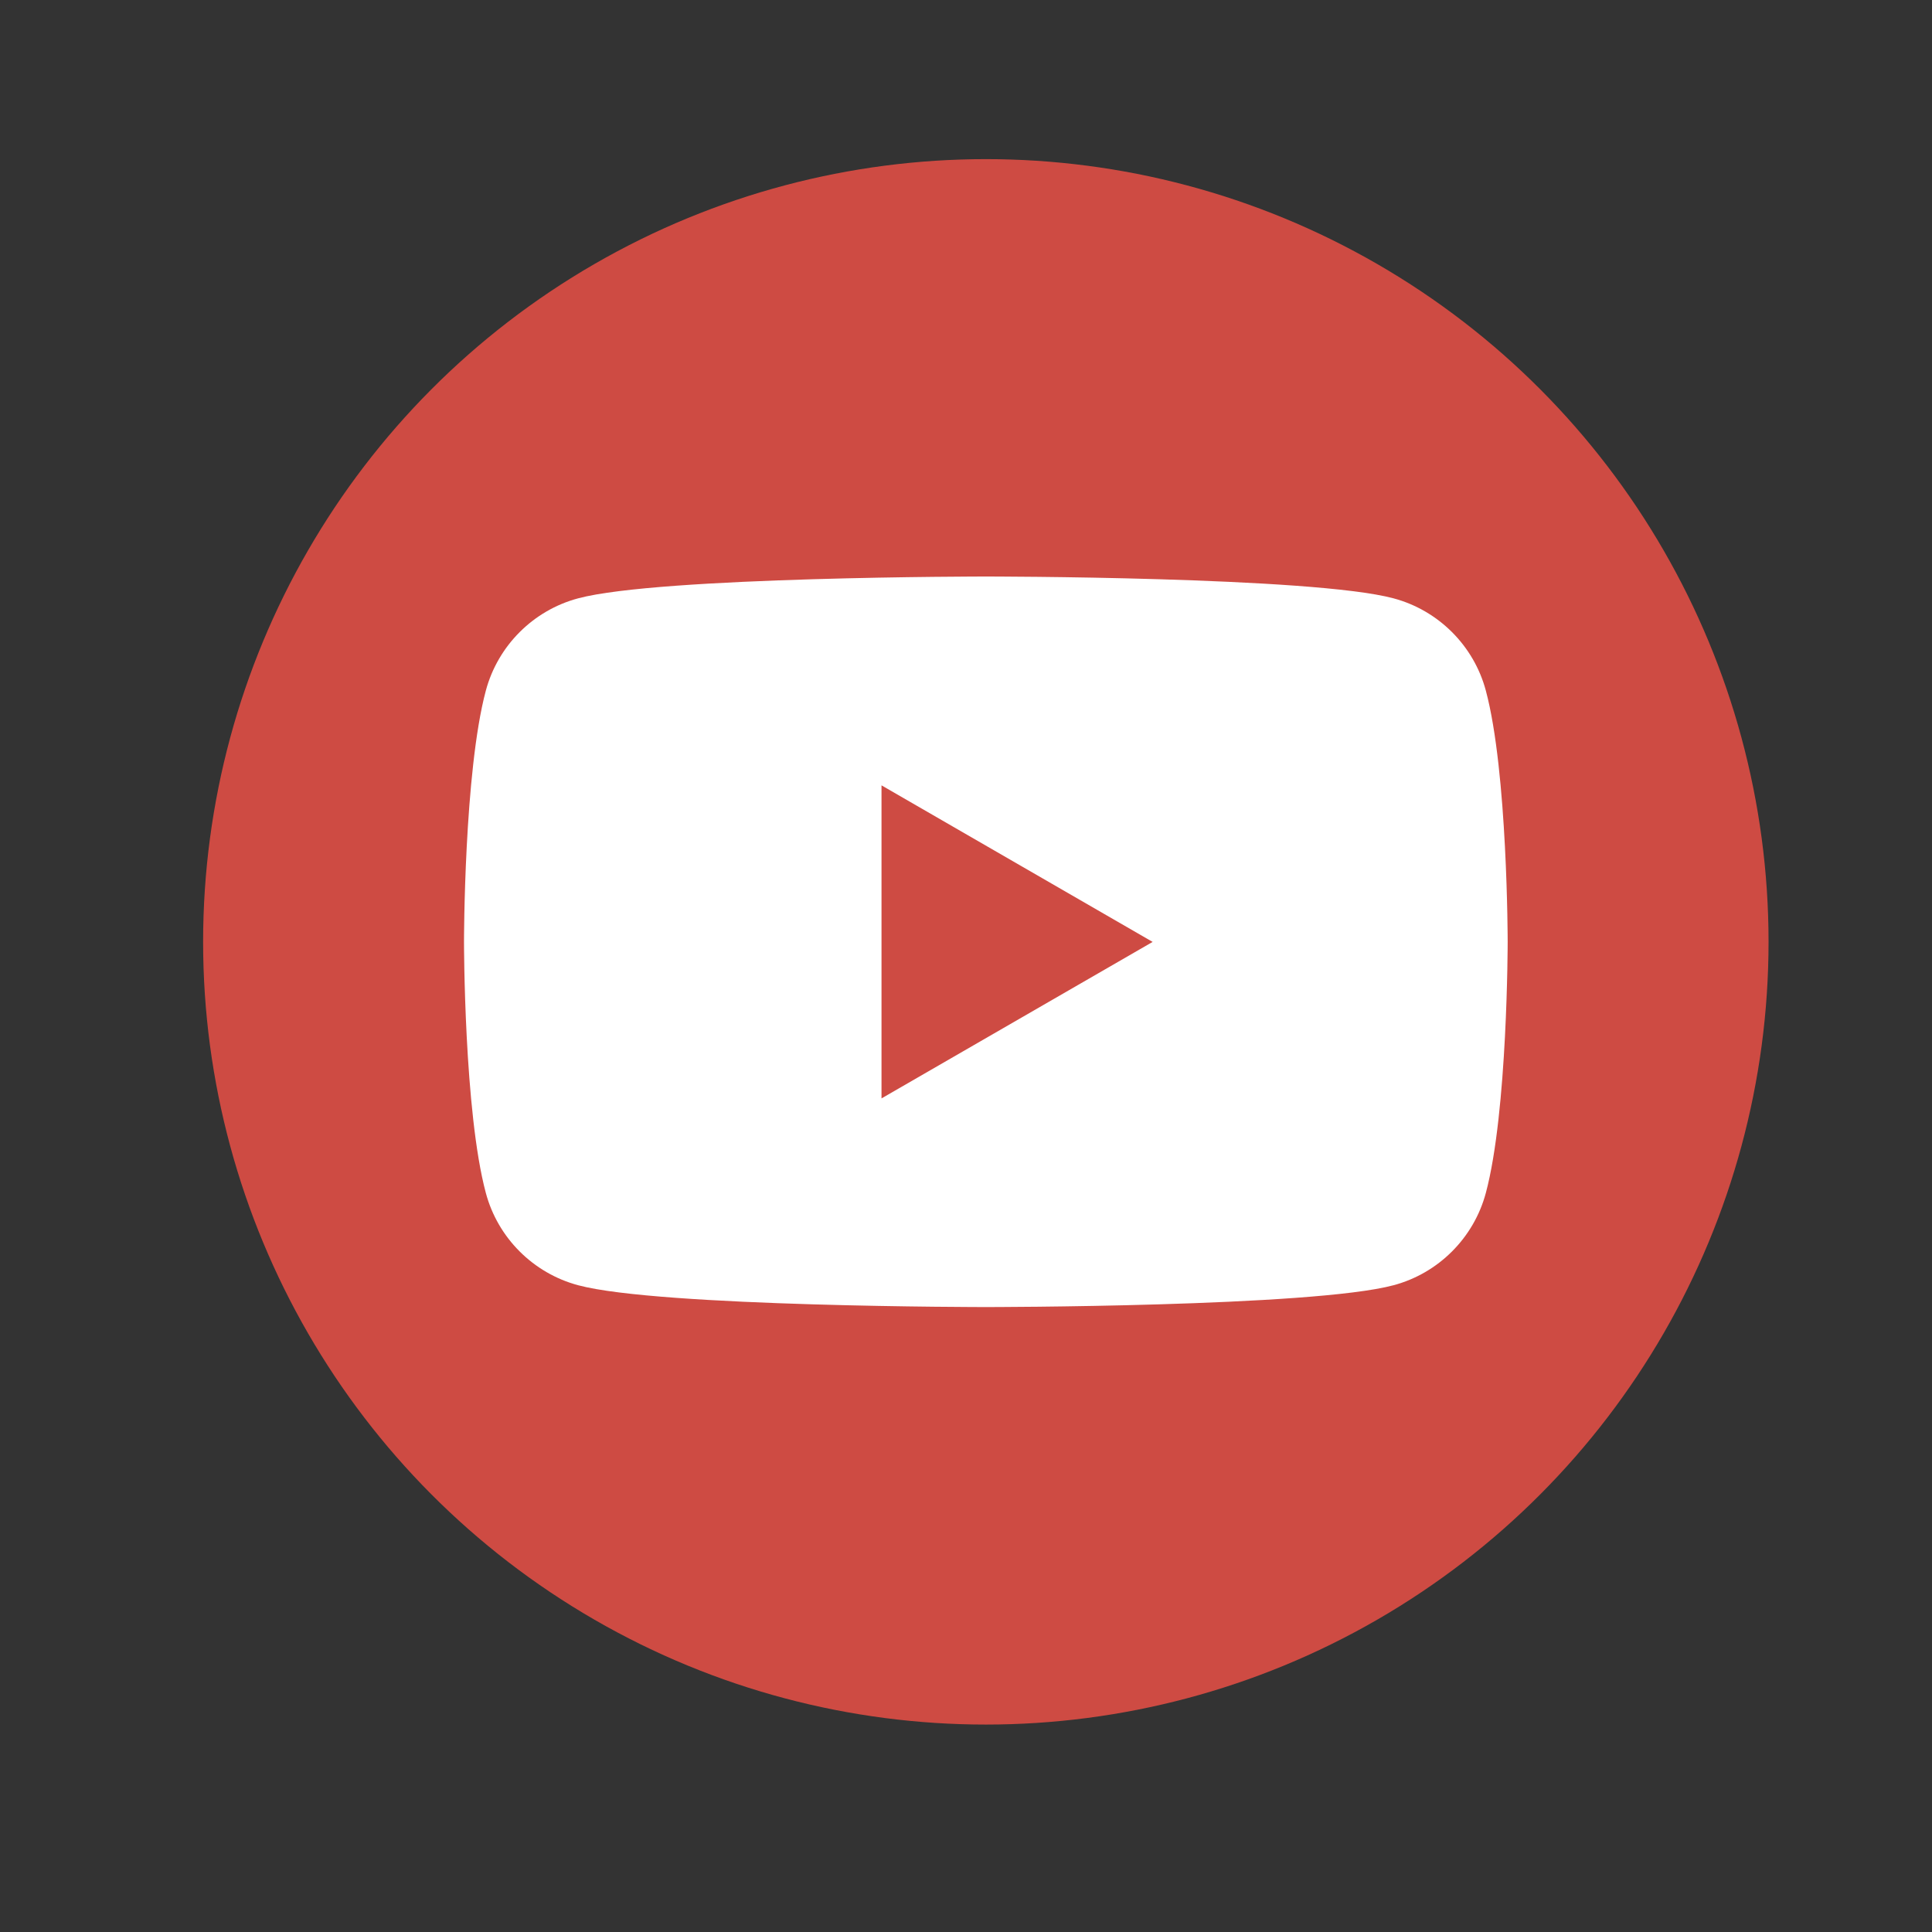 <?xml version="1.0" encoding="utf-8"?>
<!-- Generator: Adobe Illustrator 17.0.0, SVG Export Plug-In . SVG Version: 6.00 Build 0)  -->
<!DOCTYPE svg PUBLIC "-//W3C//DTD SVG 1.1//EN" "http://www.w3.org/Graphics/SVG/1.1/DTD/svg11.dtd">
<svg version="1.1" id="Слой_1" xmlns="http://www.w3.org/2000/svg" xmlns:xlink="http://www.w3.org/1999/xlink" x="0px" y="0px"
	 width="30px" height="30px" viewBox="0 0 30 30" enable-background="new 0 0 30 30" xml:space="preserve">
<rect x="0" y="0" width="30" height="30" fill="#333333" stroke="none"/>
<g>
	<circle fill="#CE4B43" cx="15.308" cy="14.625" r="12.154"/>
	<path fill="#FFFFFF" d="M23.072,10.724c-0.186-0.697-0.735-1.246-1.433-1.433c-1.264-0.339-6.331-0.339-6.331-0.339
		s-5.067,0-6.331,0.339c-0.697,0.186-1.246,0.735-1.433,1.433c-0.339,1.264-0.339,3.9-0.339,3.9s0,2.637,0.339,3.9
		c0.186,0.697,0.735,1.246,1.433,1.433c1.264,0.339,6.331,0.339,6.331,0.339s5.067,0,6.331-0.339
		c0.697-0.186,1.246-0.735,1.433-1.433c0.339-1.264,0.339-3.9,0.339-3.9S23.411,11.988,23.072,10.724z M13.688,17.056v-4.861
		l4.21,2.431L13.688,17.056z"/>
</g>
</svg>
